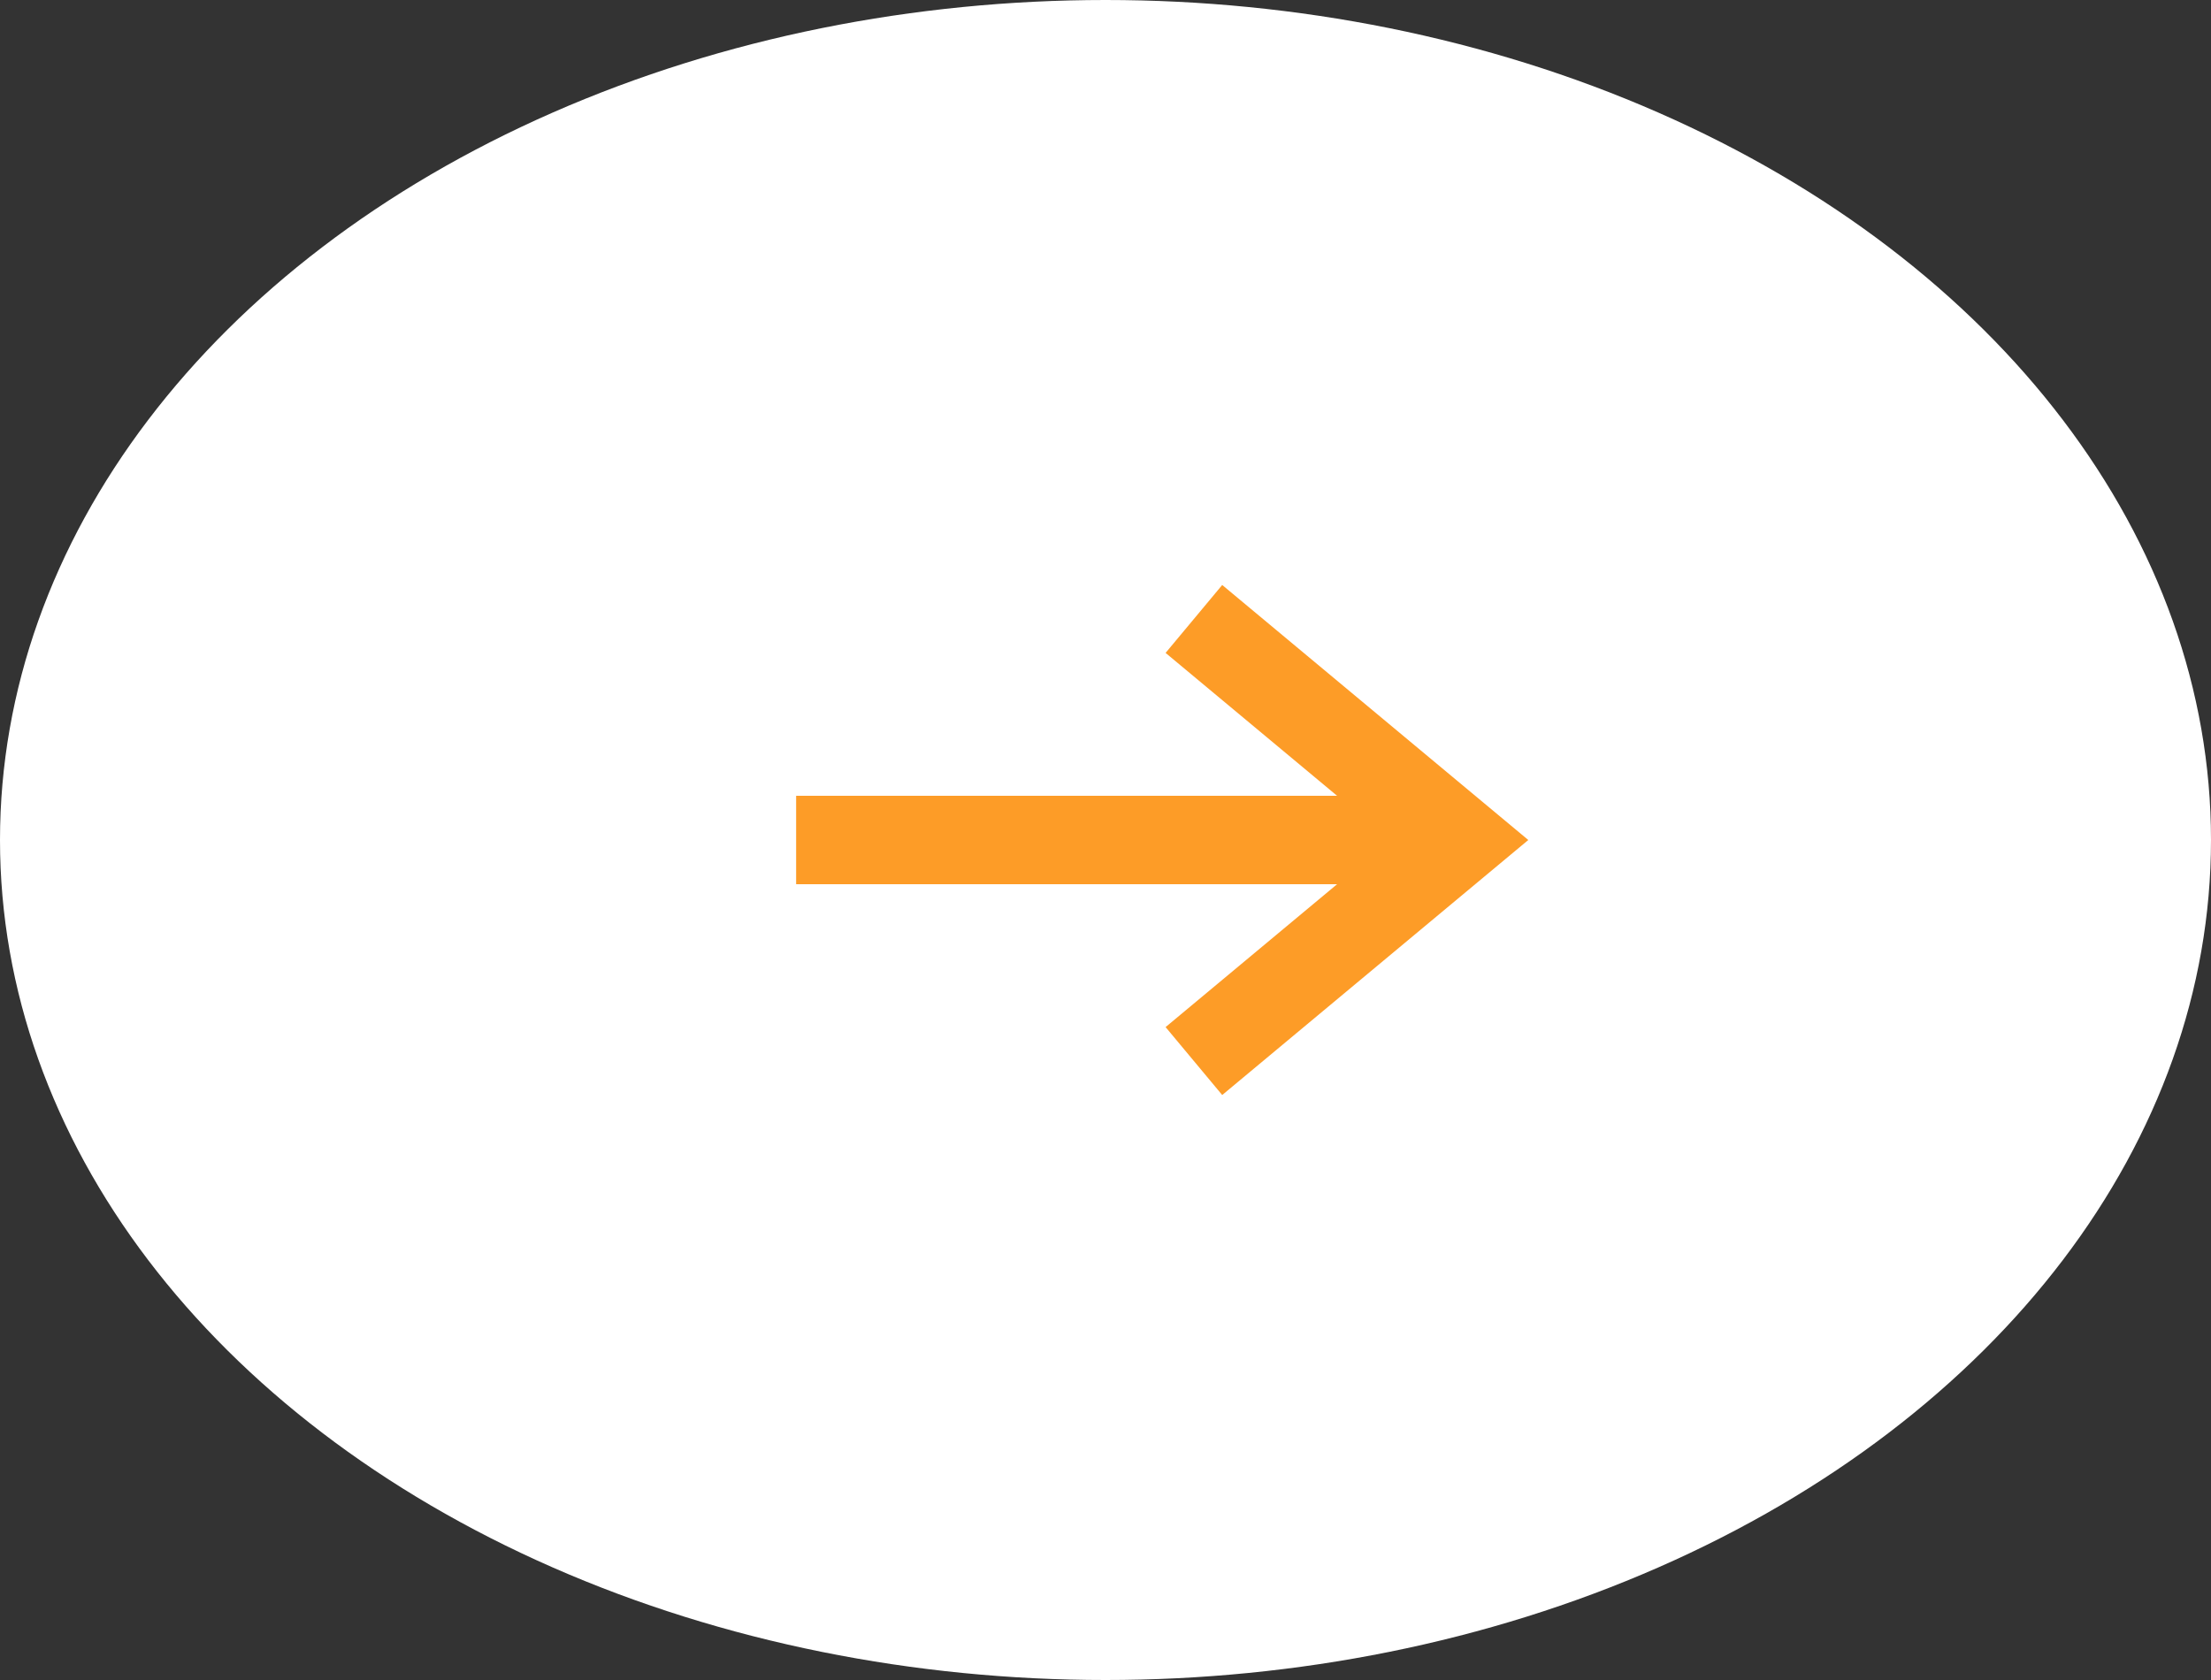 <svg xmlns="http://www.w3.org/2000/svg" width="50" height="38" viewBox="0 0 50 38">
  <rect x="0" y="0" width="50" height="38" fill="#333333" stroke="none"/>
  <g id="グループ_269" data-name="グループ 269" transform="translate(-235 -10)">
    <ellipse id="楕円形_125" data-name="楕円形 125" cx="25" cy="19" rx="25" ry="19" transform="translate(235 10)" fill="#fff"/>
    <g id="グループ_130" data-name="グループ 130" transform="translate(253 24)">
      <path id="パス_25" data-name="パス 25" d="M456.72,2421.368l6,5-6,5" transform="translate(-447.721 -2421.368)" fill="none" stroke="#fd9c27" stroke-width="2"/>
      <path id="パス_26" data-name="パス 26" d="M405.5,2444.373h15" transform="translate(-405.496 -2439.373)" fill="none" stroke="#fd9c27" stroke-width="2"/>
    </g>
  </g>
</svg>
